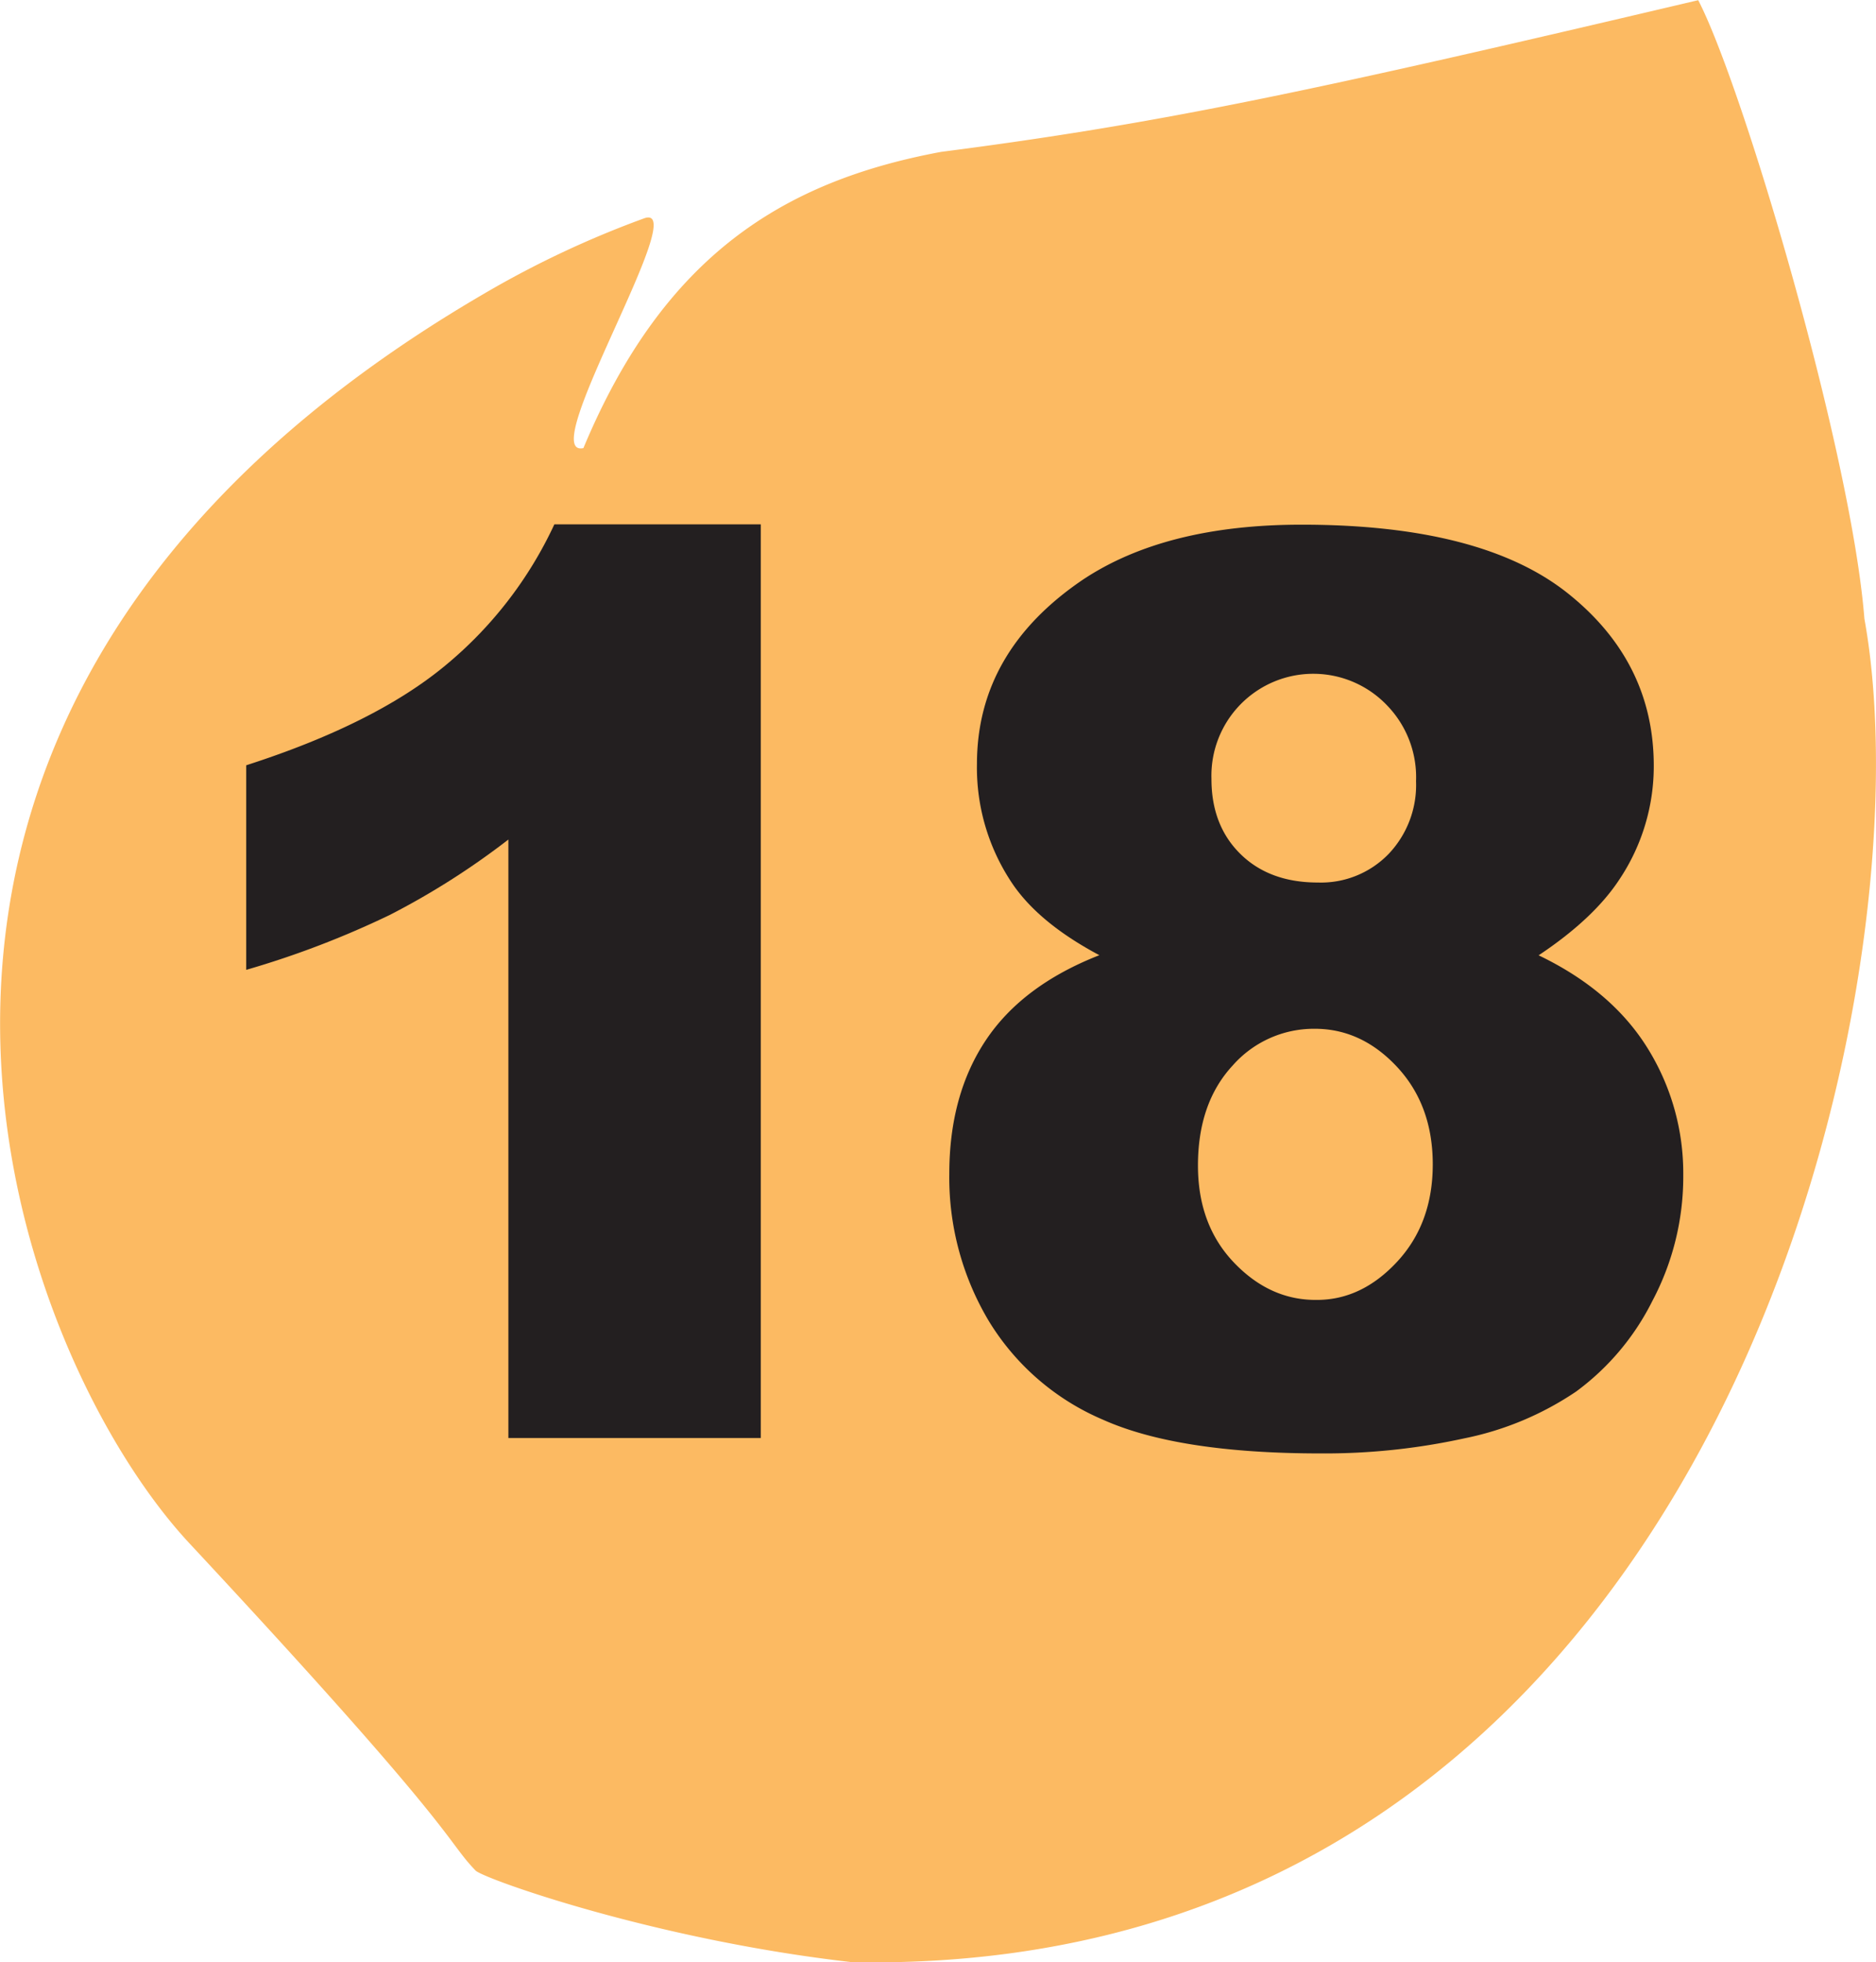 <svg id="Calque_1" data-name="Calque 1" xmlns="http://www.w3.org/2000/svg" xmlns:xlink="http://www.w3.org/1999/xlink" viewBox="0 0 307.28 321.32"><defs><style>.cls-1{fill:none;}.cls-2{clip-path:url(#clip-path);}.cls-3{fill:#fcba62;}.cls-4{fill:#231f20;}</style><clipPath id="clip-path" transform="translate(-2.29 -4.13)"><polyline class="cls-1" points="2.29 4.13 2.29 325.45 309.57 325.45 309.57 4.13"/></clipPath></defs><g class="cls-2"><path class="cls-3" d="M107.78,39.89c8.08-2.92-18,39.35-9.93,37.62C111,46,130.62,33.8,156.45,29c36.16-4.67,60.29-9.83,124-24.84,7.34,14.13,25.09,74.16,27.22,101.29,11.12,61.25-24.47,222.65-165.84,220-32.41-3.68-60.35-13.68-61.64-15-5.08-5.26-2.18-5.63-46.93-53.65C4,225.31-36,120.77,81.55,52.24a160.52,160.52,0,0,1,26.23-12.35" transform="translate(-2.29 -4.13)"/></g><path class="cls-4" d="M126.9,90V239.61H85.56v-98a125.1,125.1,0,0,1-19.41,12.34,150.32,150.32,0,0,1-23.53,9V129.45Q63.5,122.73,75,113.3A66,66,0,0,0,93.09,90Z" transform="translate(-2.29 -4.13)"/><path class="cls-4" d="M182.36,160.55q-9.63-5.12-14.05-11.43a33.92,33.92,0,0,1-6-19.87q0-18.45,17.36-30.2,13.54-9,35.82-9,29.49,0,43.59,11.23t14.09,28.29a33.35,33.35,0,0,1-5.62,18.56q-4.2,6.42-13.24,12.44,11.94,5.73,17.81,15.15A38.74,38.74,0,0,1,278,196.57a43.43,43.43,0,0,1-5.07,20.62A41.28,41.28,0,0,1,260.46,232a50.5,50.5,0,0,1-18.36,7.68,107,107,0,0,1-23.42,2.46q-23.38,0-35.72-5.52a40.38,40.38,0,0,1-18.76-16.25,45.83,45.83,0,0,1-6.42-24q0-12.94,6-21.92T182.36,160.55ZM198.51,195q0,9.73,5.92,15.91T218,217q7.34,0,13.15-6.27t5.82-15.91q0-9.72-5.87-16t-13.6-6.22a17.71,17.71,0,0,0-13.29,6Q198.51,184.74,198.51,195Zm2.21-63.3q0,7.62,4.76,12.29t12.7,4.66A15.41,15.41,0,0,0,229.71,144a16.37,16.37,0,0,0,4.52-11.94,16.89,16.89,0,0,0-4.72-12.39,16.69,16.69,0,0,0-28.79,12Z" transform="translate(-2.29 -4.13)"/></svg>